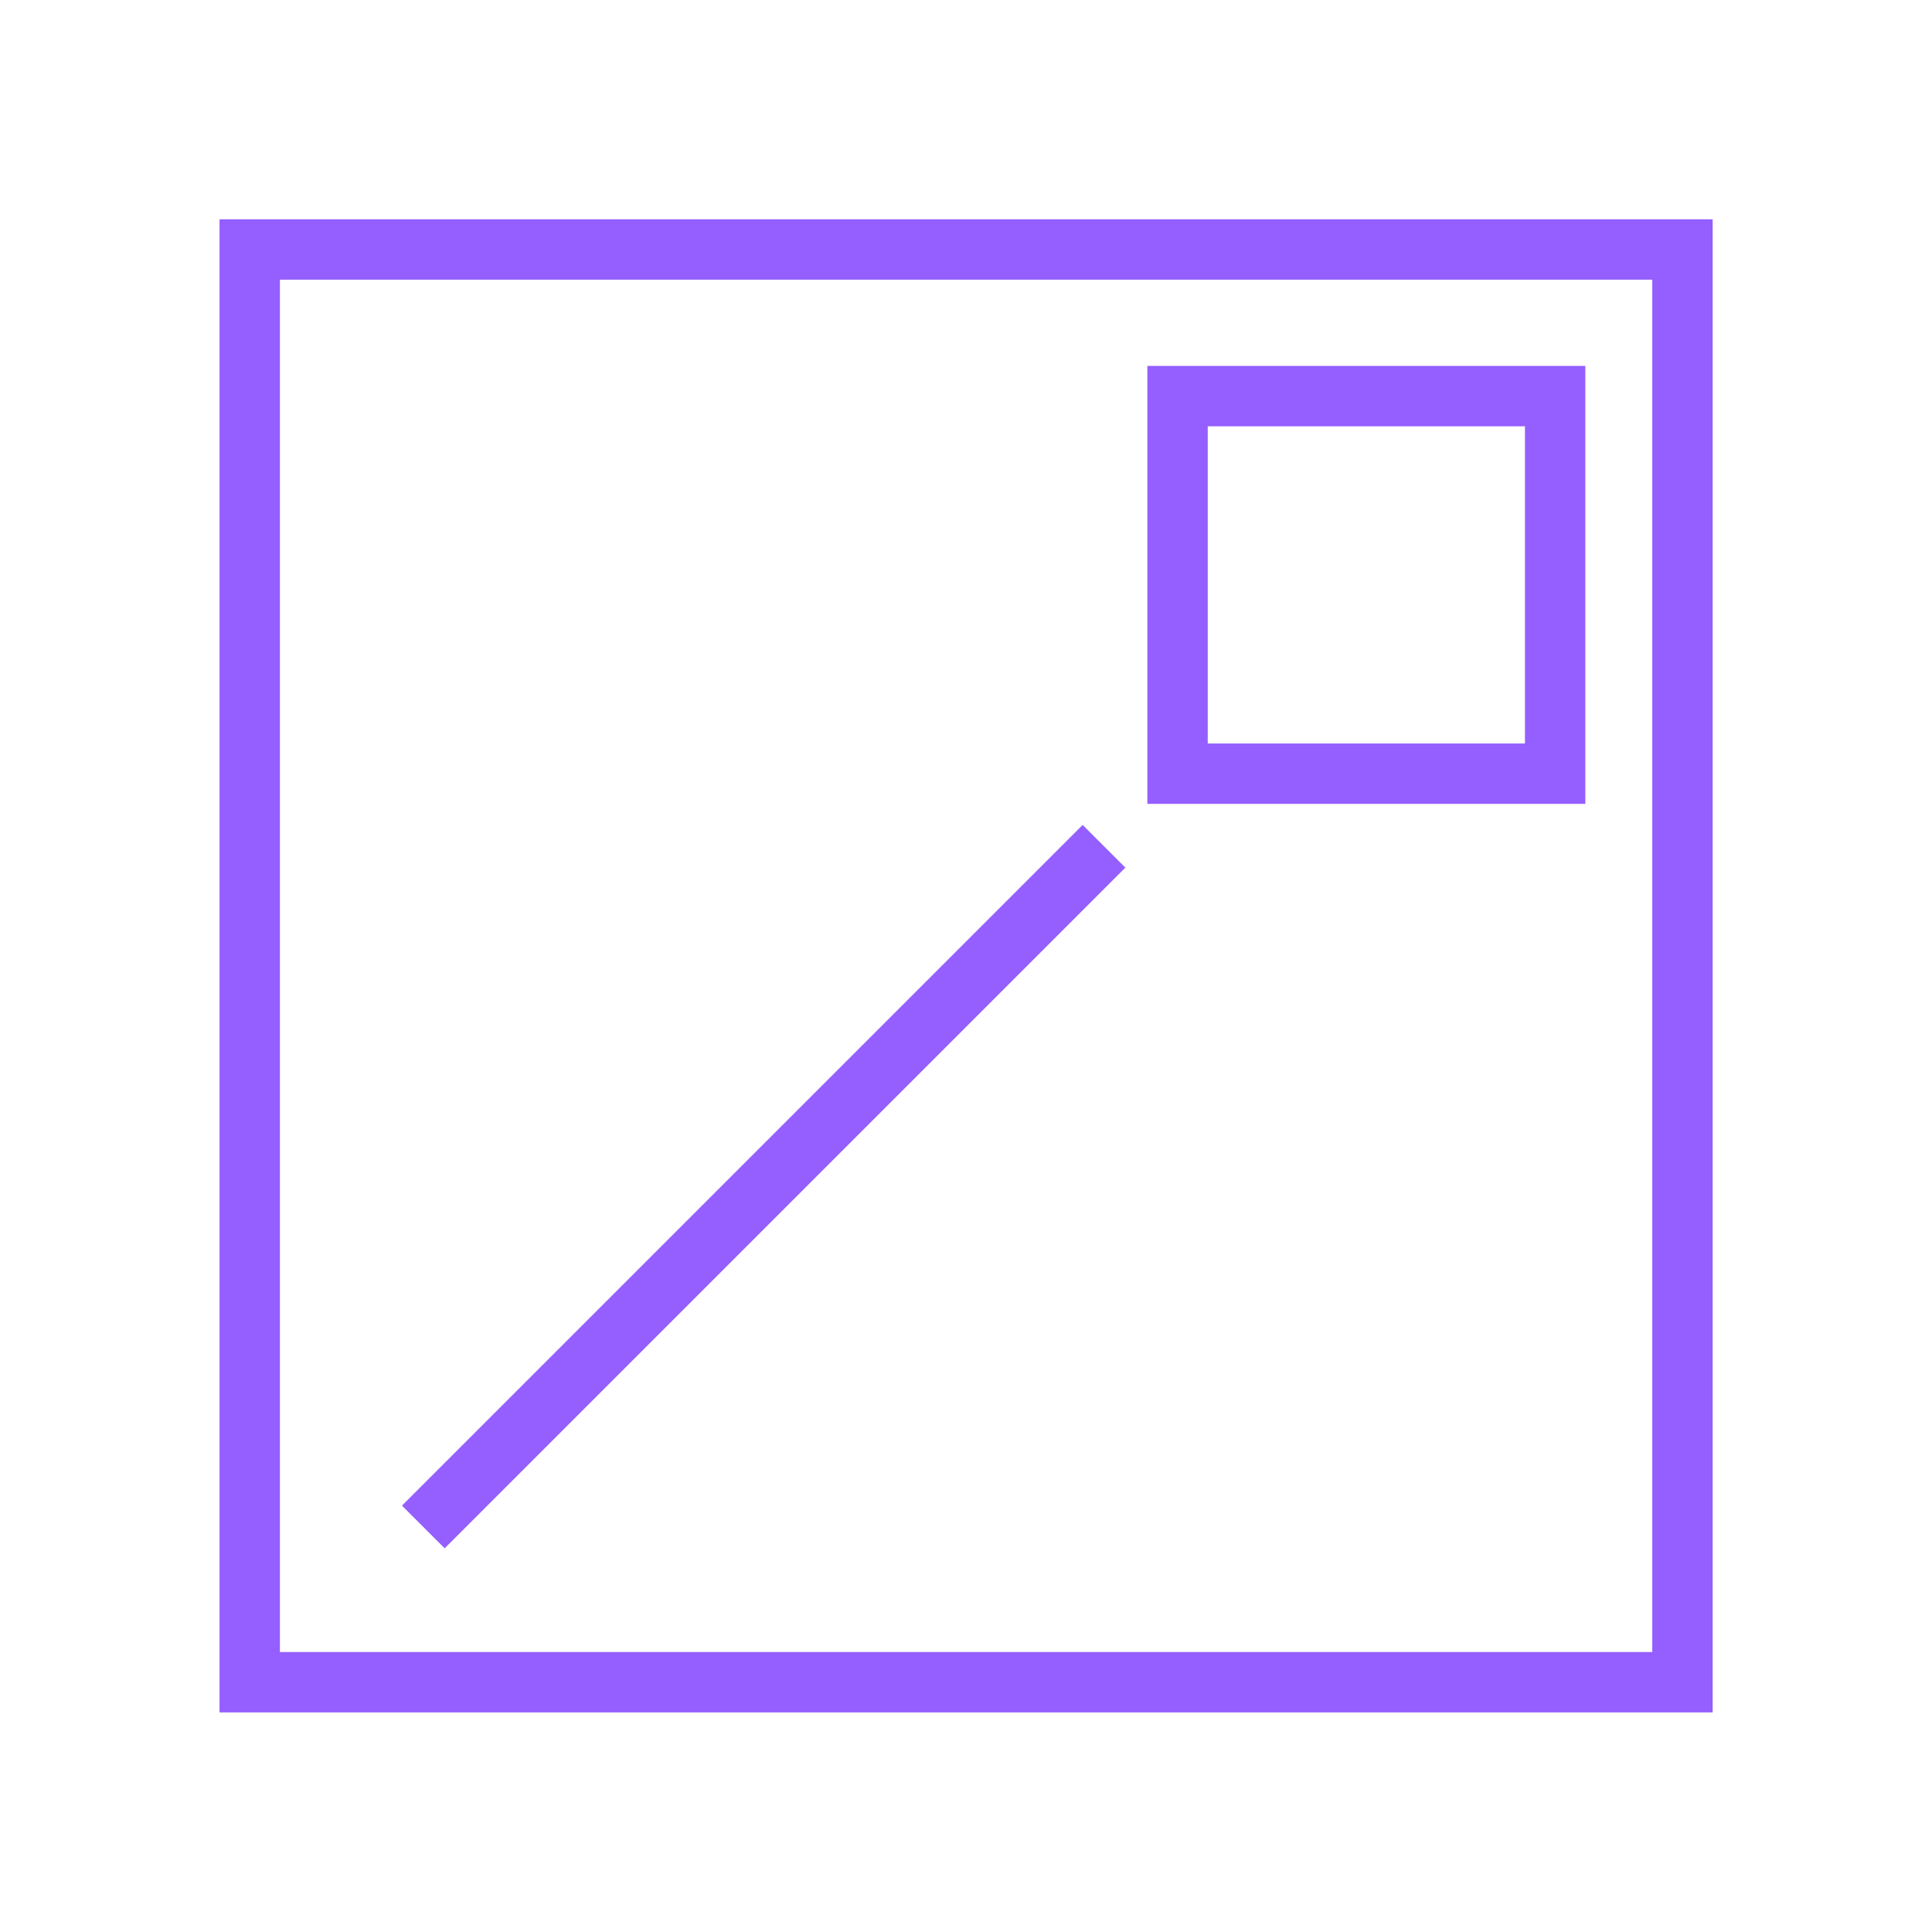 <svg width="96" height="96" viewBox="0 0 96 96" fill="none" xmlns="http://www.w3.org/2000/svg">
<path d="M54.857 42.051L21.034 75.874" stroke="#945FFE" stroke-width="3"/>
<rect x="12.409" y="12.397" width="71.192" height="71.192" stroke="#945FFE" stroke-width="3"/>
<rect x="58.512" y="19.682" width="18.762" height="18.762" stroke="#945FFE" stroke-width="3"/>
</svg>
